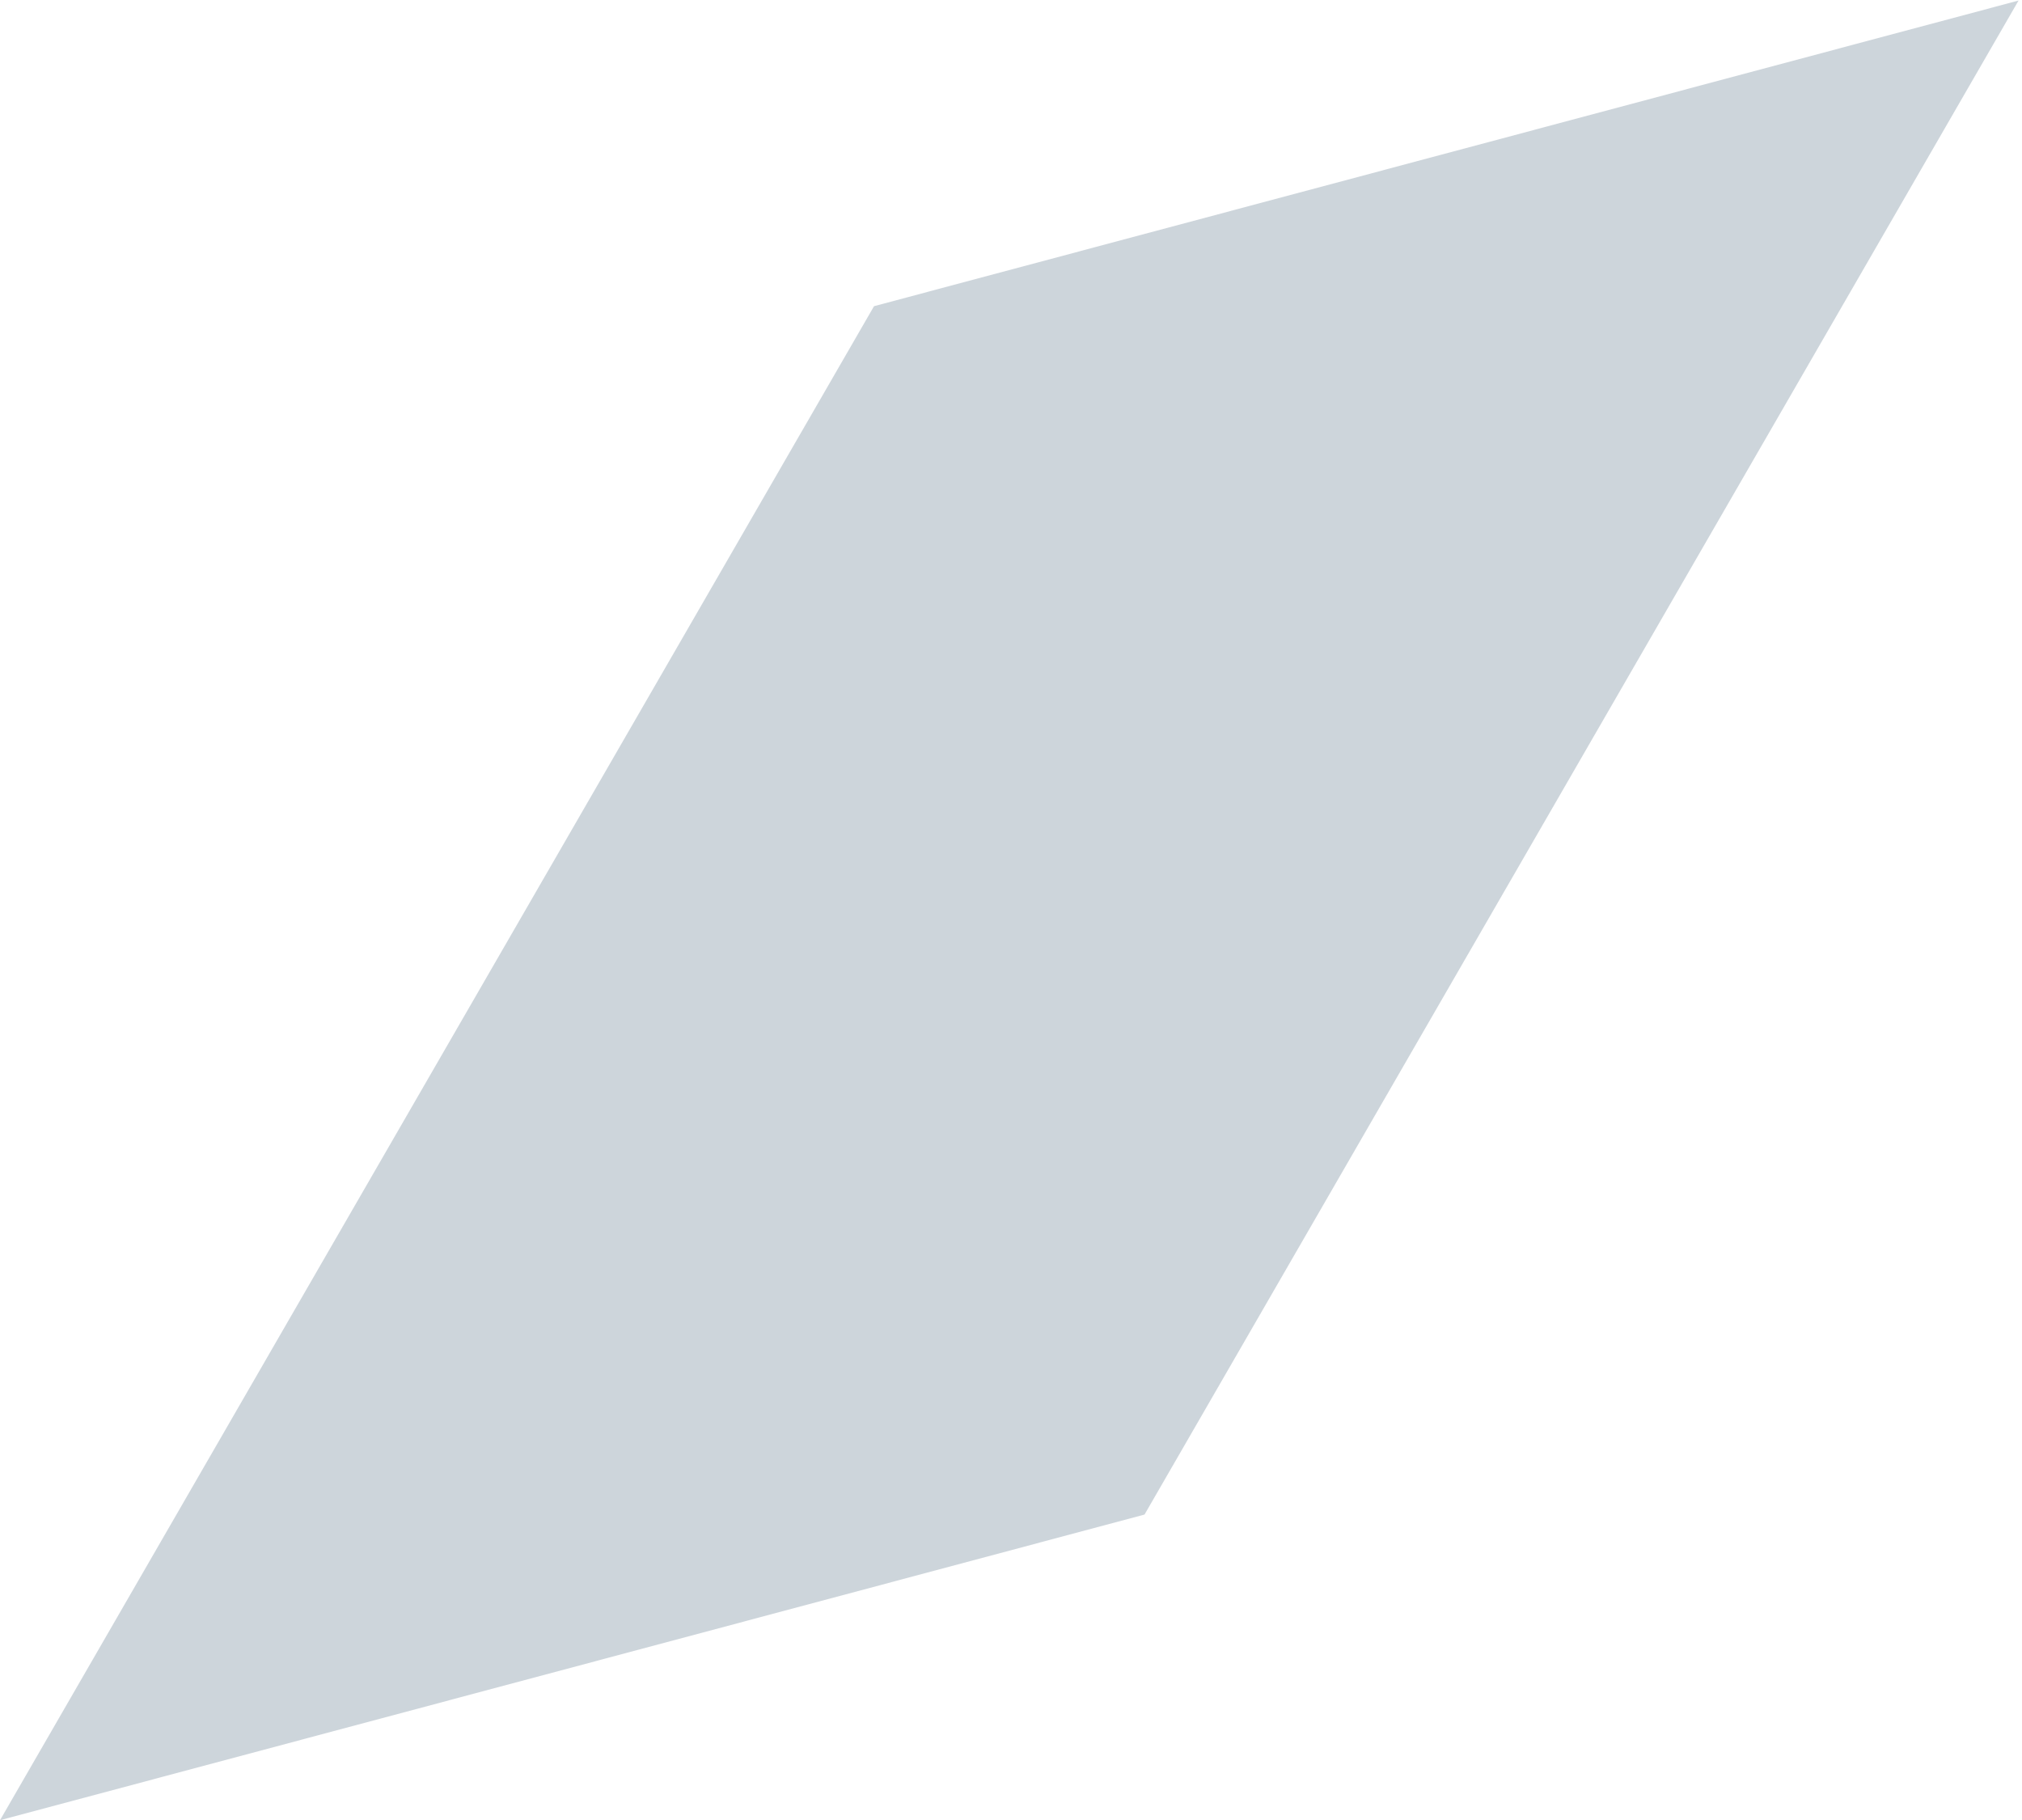 <svg width="531" height="478" viewBox="0 0 531 478" fill="none" xmlns="http://www.w3.org/2000/svg">
<path fill-rule="evenodd" clip-rule="evenodd" d="M530.096 0.139L300.566 397.697L0 477.957L229.531 80.397L530.096 0.139Z" fill="#07314D" fill-opacity="0.2"/>
</svg>
